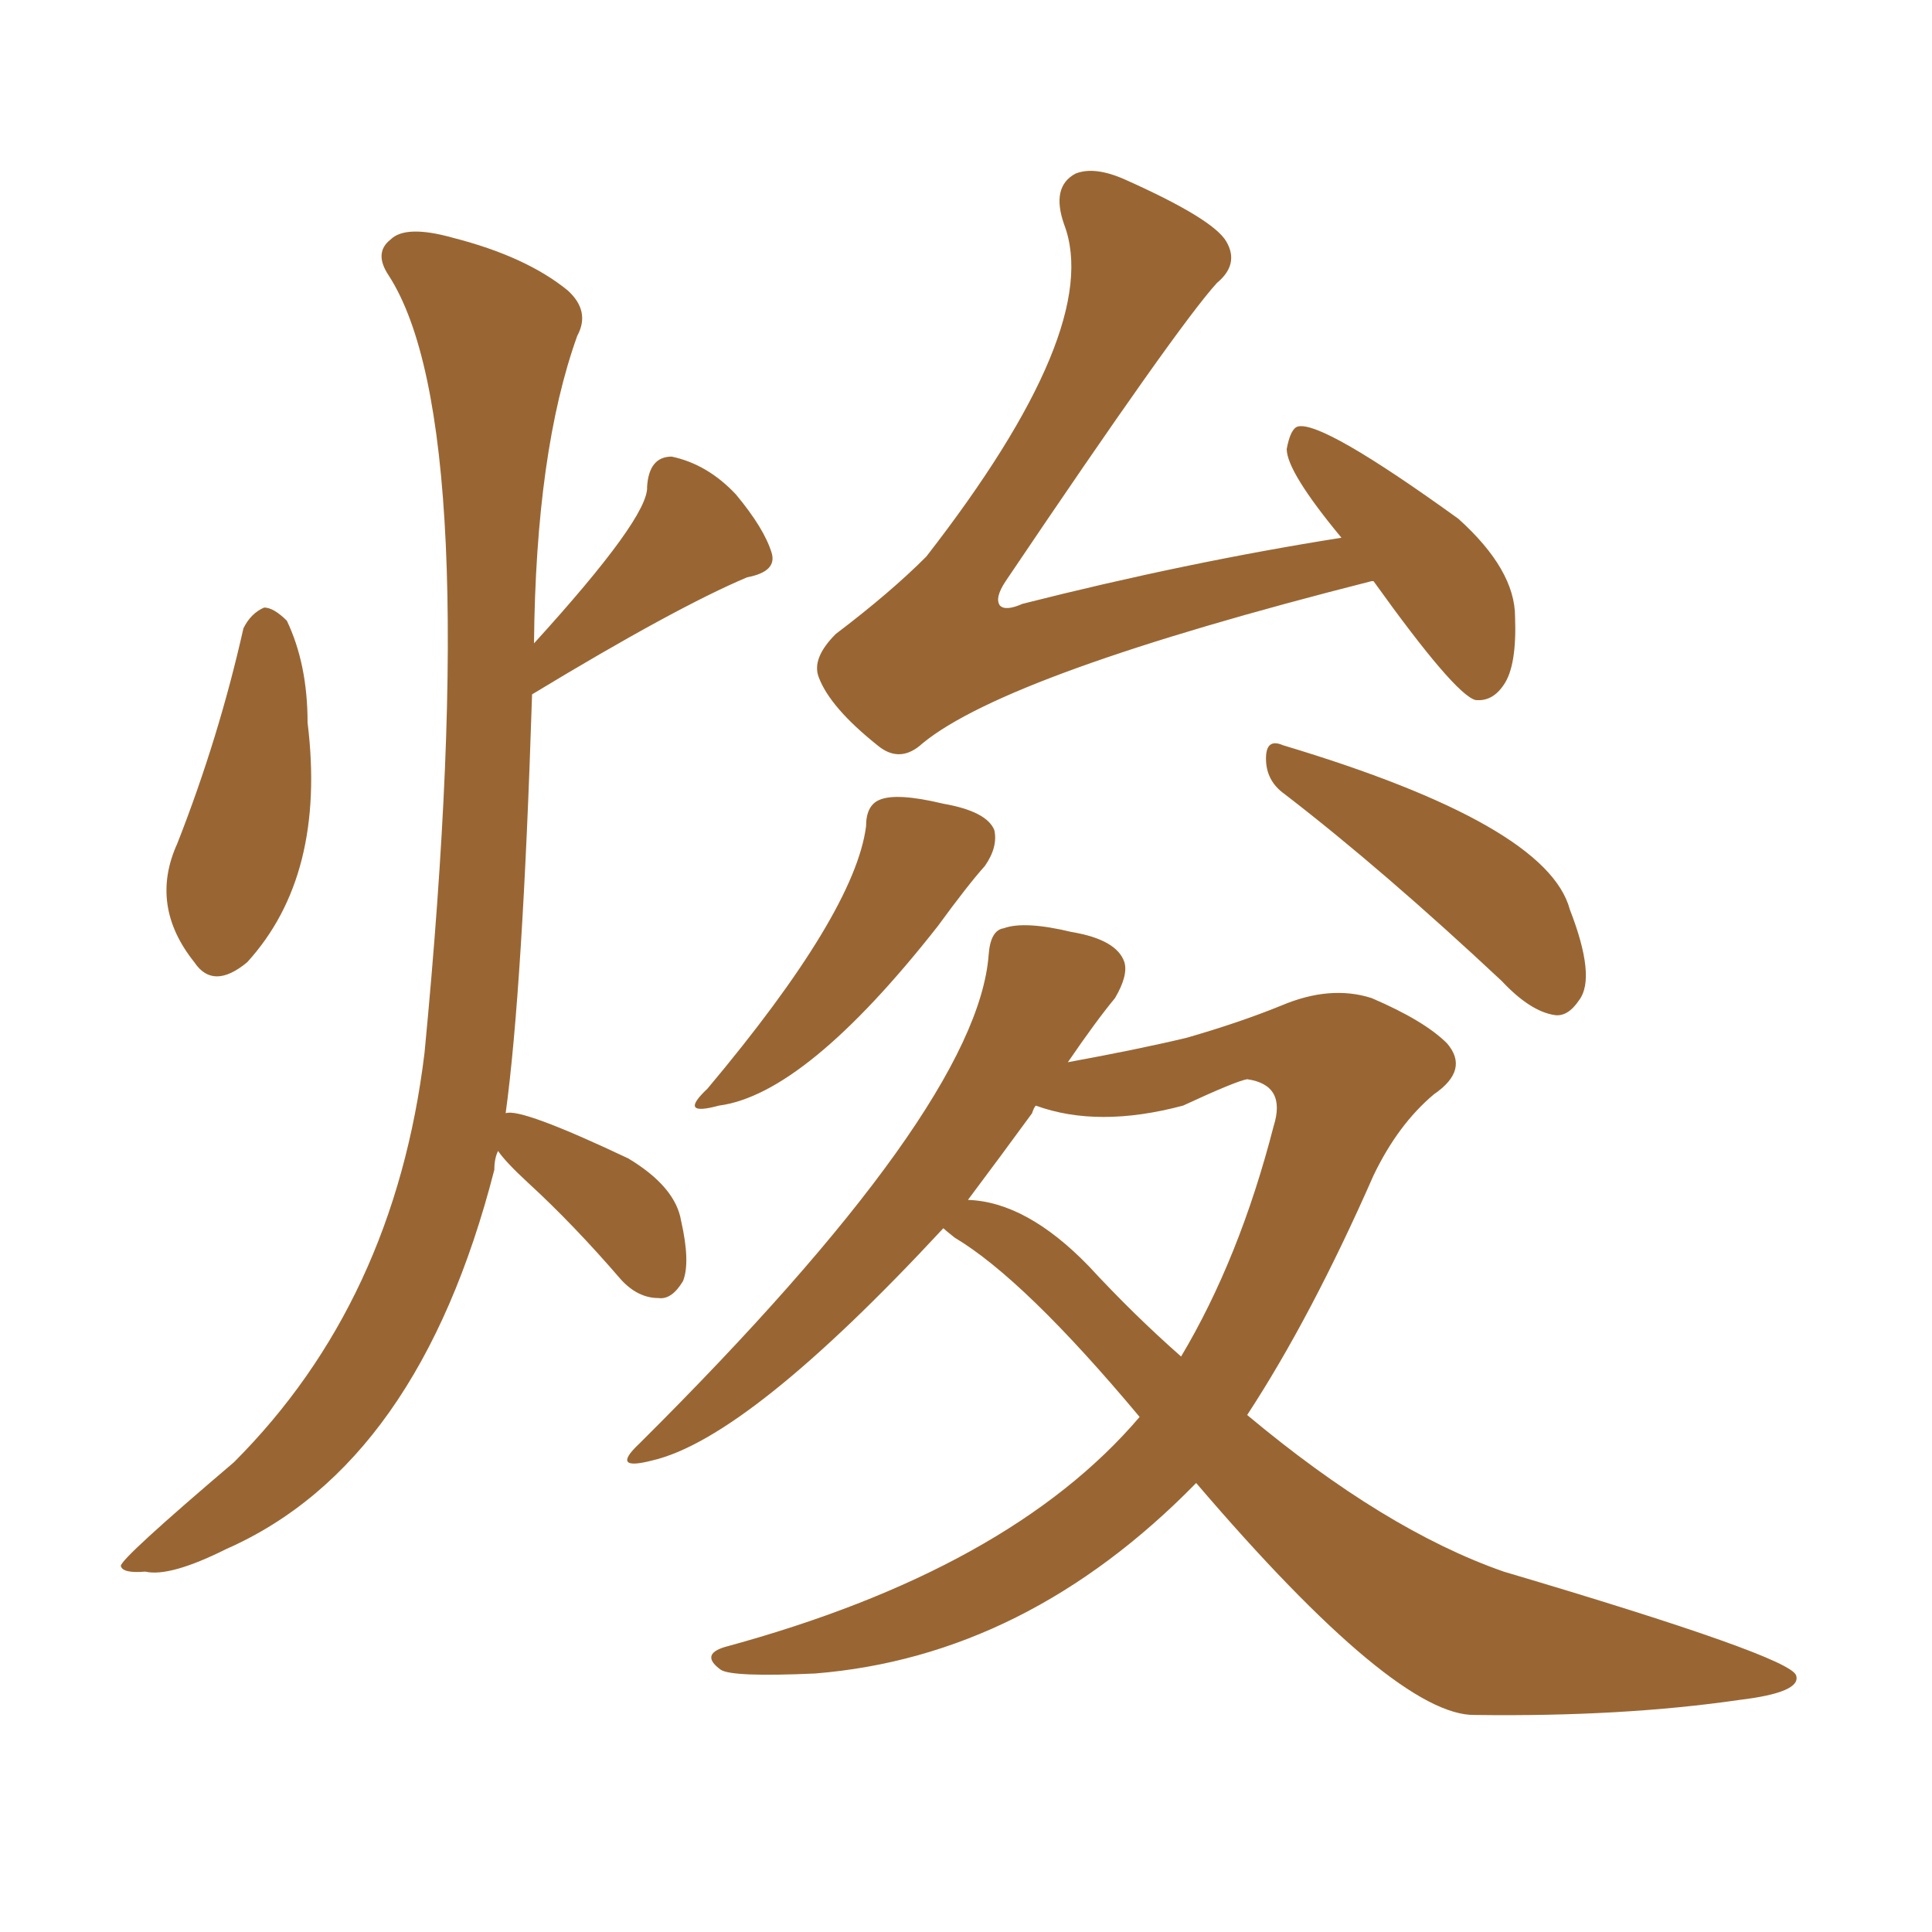 <svg xmlns="http://www.w3.org/2000/svg" xmlns:xlink="http://www.w3.org/1999/xlink" width="150" height="150"><path fill="#996633" padding="10" d="M18.90 48.78L18.90 48.78Q19.48 47.61 20.51 47.17L20.51 47.17Q21.24 47.17 22.27 48.19L22.27 48.19Q23.88 51.56 23.88 56.10L23.88 56.10Q25.34 67.97 19.19 74.71L19.19 74.71Q16.55 76.90 15.09 74.71L15.09 74.71Q11.57 70.31 13.77 65.48L13.77 65.48Q16.99 57.28 18.90 48.78ZM38.67 89.36L38.67 89.36Q38.38 89.94 38.38 90.82L38.38 90.82Q32.52 113.67 17.58 120.26L17.58 120.26Q13.18 122.46 11.28 122.02L11.28 122.02Q9.52 122.17 9.38 121.58L9.38 121.58Q9.38 121.00 18.16 113.53L18.16 113.53Q30.62 101.07 32.96 81.74L32.96 81.74Q37.65 32.96 30.18 21.39L30.18 21.39Q29.00 19.63 30.32 18.60L30.32 18.60Q31.49 17.43 35.16 18.46L35.16 18.46Q40.87 19.92 44.09 22.56L44.09 22.56Q45.85 24.17 44.82 26.07L44.82 26.07Q41.60 35.01 41.46 49.95L41.46 49.95Q50.39 40.14 50.24 37.79L50.24 37.79Q50.39 35.45 52.15 35.45L52.15 35.45Q54.93 36.04 57.13 38.38L57.13 38.38Q59.33 41.02 59.91 42.92L59.91 42.92Q60.35 44.38 58.01 44.82L58.01 44.82Q52.44 47.17 41.31 53.91L41.31 53.91Q40.58 76.76 39.26 86.43L39.26 86.43Q40.43 85.99 48.78 89.94L48.78 89.94Q52.44 92.14 52.88 94.78L52.88 94.78Q53.61 98.00 53.03 99.46L53.03 99.46Q52.15 100.93 51.12 100.78L51.12 100.78Q49.51 100.78 48.19 99.32L48.19 99.32Q44.53 95.07 41.02 91.85L41.02 91.85Q39.26 90.23 38.67 89.36ZM106.64 45.12L106.64 45.12Q106.49 45.12 106.49 45.12L106.49 45.12Q78.22 52.29 71.63 57.71L71.63 57.71Q69.87 59.33 68.12 57.86L68.12 57.86Q64.45 54.93 63.57 52.59L63.57 52.59Q62.99 51.12 64.89 49.22L64.89 49.22Q69.14 46.00 71.92 43.21L71.92 43.21Q85.69 25.49 82.62 17.43L82.62 17.43Q81.59 14.50 83.50 13.48L83.50 13.48Q84.96 12.89 87.30 13.92L87.30 13.92Q94.19 16.99 95.21 18.75L95.21 18.75Q96.24 20.51 94.48 21.97L94.48 21.97Q91.41 25.34 78.08 45.12L78.08 45.12Q77.20 46.44 77.64 47.02L77.64 47.02Q78.08 47.46 79.39 46.88L79.39 46.88Q92.14 43.65 104.15 41.75L104.15 41.75Q99.90 36.62 99.90 34.86L99.90 34.86Q100.20 33.25 100.78 33.11L100.78 33.11Q102.69 32.67 113.23 40.28L113.23 40.28Q117.63 44.24 117.63 47.90L117.63 47.90Q117.77 51.71 116.75 53.17L116.75 53.17Q115.87 54.49 114.55 54.35L114.55 54.35Q112.94 53.91 106.64 45.12ZM67.24 64.16L67.24 64.16Q67.24 62.55 68.26 62.11L68.26 62.11Q69.58 61.52 73.24 62.40L73.24 62.40Q76.61 62.99 77.20 64.45L77.20 64.45Q77.49 65.77 76.46 67.24L76.46 67.24Q75.15 68.70 72.80 71.92L72.80 71.92Q62.55 84.96 55.81 85.84L55.81 85.84Q52.59 86.72 54.93 84.52L54.93 84.52Q66.36 70.90 67.24 64.16ZM99.76 61.67L99.76 61.67Q98.29 60.64 98.29 58.89L98.29 58.89Q98.29 57.28 99.61 57.86L99.61 57.86Q120.12 64.01 121.88 70.61L121.88 70.61Q123.93 75.88 122.61 77.64L122.61 77.64Q121.73 78.96 120.70 78.81L120.70 78.81Q118.80 78.52 116.60 76.17L116.60 76.17Q107.37 67.53 99.76 61.67ZM88.48 110.01L88.48 110.01Q79.54 99.32 74.12 96.09L74.12 96.09Q73.39 95.51 73.24 95.36L73.24 95.36Q58.15 111.62 50.68 113.38L50.68 113.38Q47.31 114.26 49.66 112.06L49.66 112.06Q75.88 85.99 76.76 74.12L76.76 74.12Q76.90 72.22 77.93 72.07L77.93 72.07Q79.54 71.48 83.20 72.36L83.20 72.36Q86.72 72.95 87.30 74.71L87.30 74.71Q87.60 75.73 86.57 77.49L86.57 77.49Q85.11 79.25 82.91 82.47L82.91 82.47Q88.48 81.45 92.14 80.57L92.14 80.57Q96.24 79.39 99.46 78.08L99.46 78.08Q103.27 76.46 106.49 77.49L106.49 77.49Q110.60 79.25 112.35 81.01L112.35 81.01Q114.11 83.06 111.33 84.96L111.33 84.96Q108.54 87.30 106.64 91.26L106.64 91.26Q101.81 102.25 96.83 109.86L96.83 109.86Q107.52 118.80 116.75 122.02L116.75 122.02Q139.01 128.61 139.45 130.08L139.45 130.08Q139.89 131.40 135.06 131.98L135.06 131.98Q125.98 133.30 114.55 133.15L114.55 133.15Q108.40 133.30 92.87 115.14L92.87 115.14Q79.69 128.61 63.28 129.93L63.28 129.93Q56.84 130.22 55.96 129.64L55.96 129.64Q54.35 128.47 56.25 127.88L56.25 127.88Q78.37 121.88 88.48 110.01ZM91.85 85.84L91.85 85.84L91.85 85.84Q85.25 87.60 80.42 85.84L80.42 85.84Q80.27 85.99 80.13 86.43L80.13 86.43Q77.78 89.65 75.15 93.16L75.15 93.16Q79.69 93.31 84.52 98.29L84.52 98.29Q88.04 102.10 91.70 105.32L91.70 105.32Q96.24 97.71 98.88 87.45L98.88 87.45Q99.90 84.23 96.83 83.79L96.83 83.79Q95.95 83.94 91.85 85.84Z"/></svg>